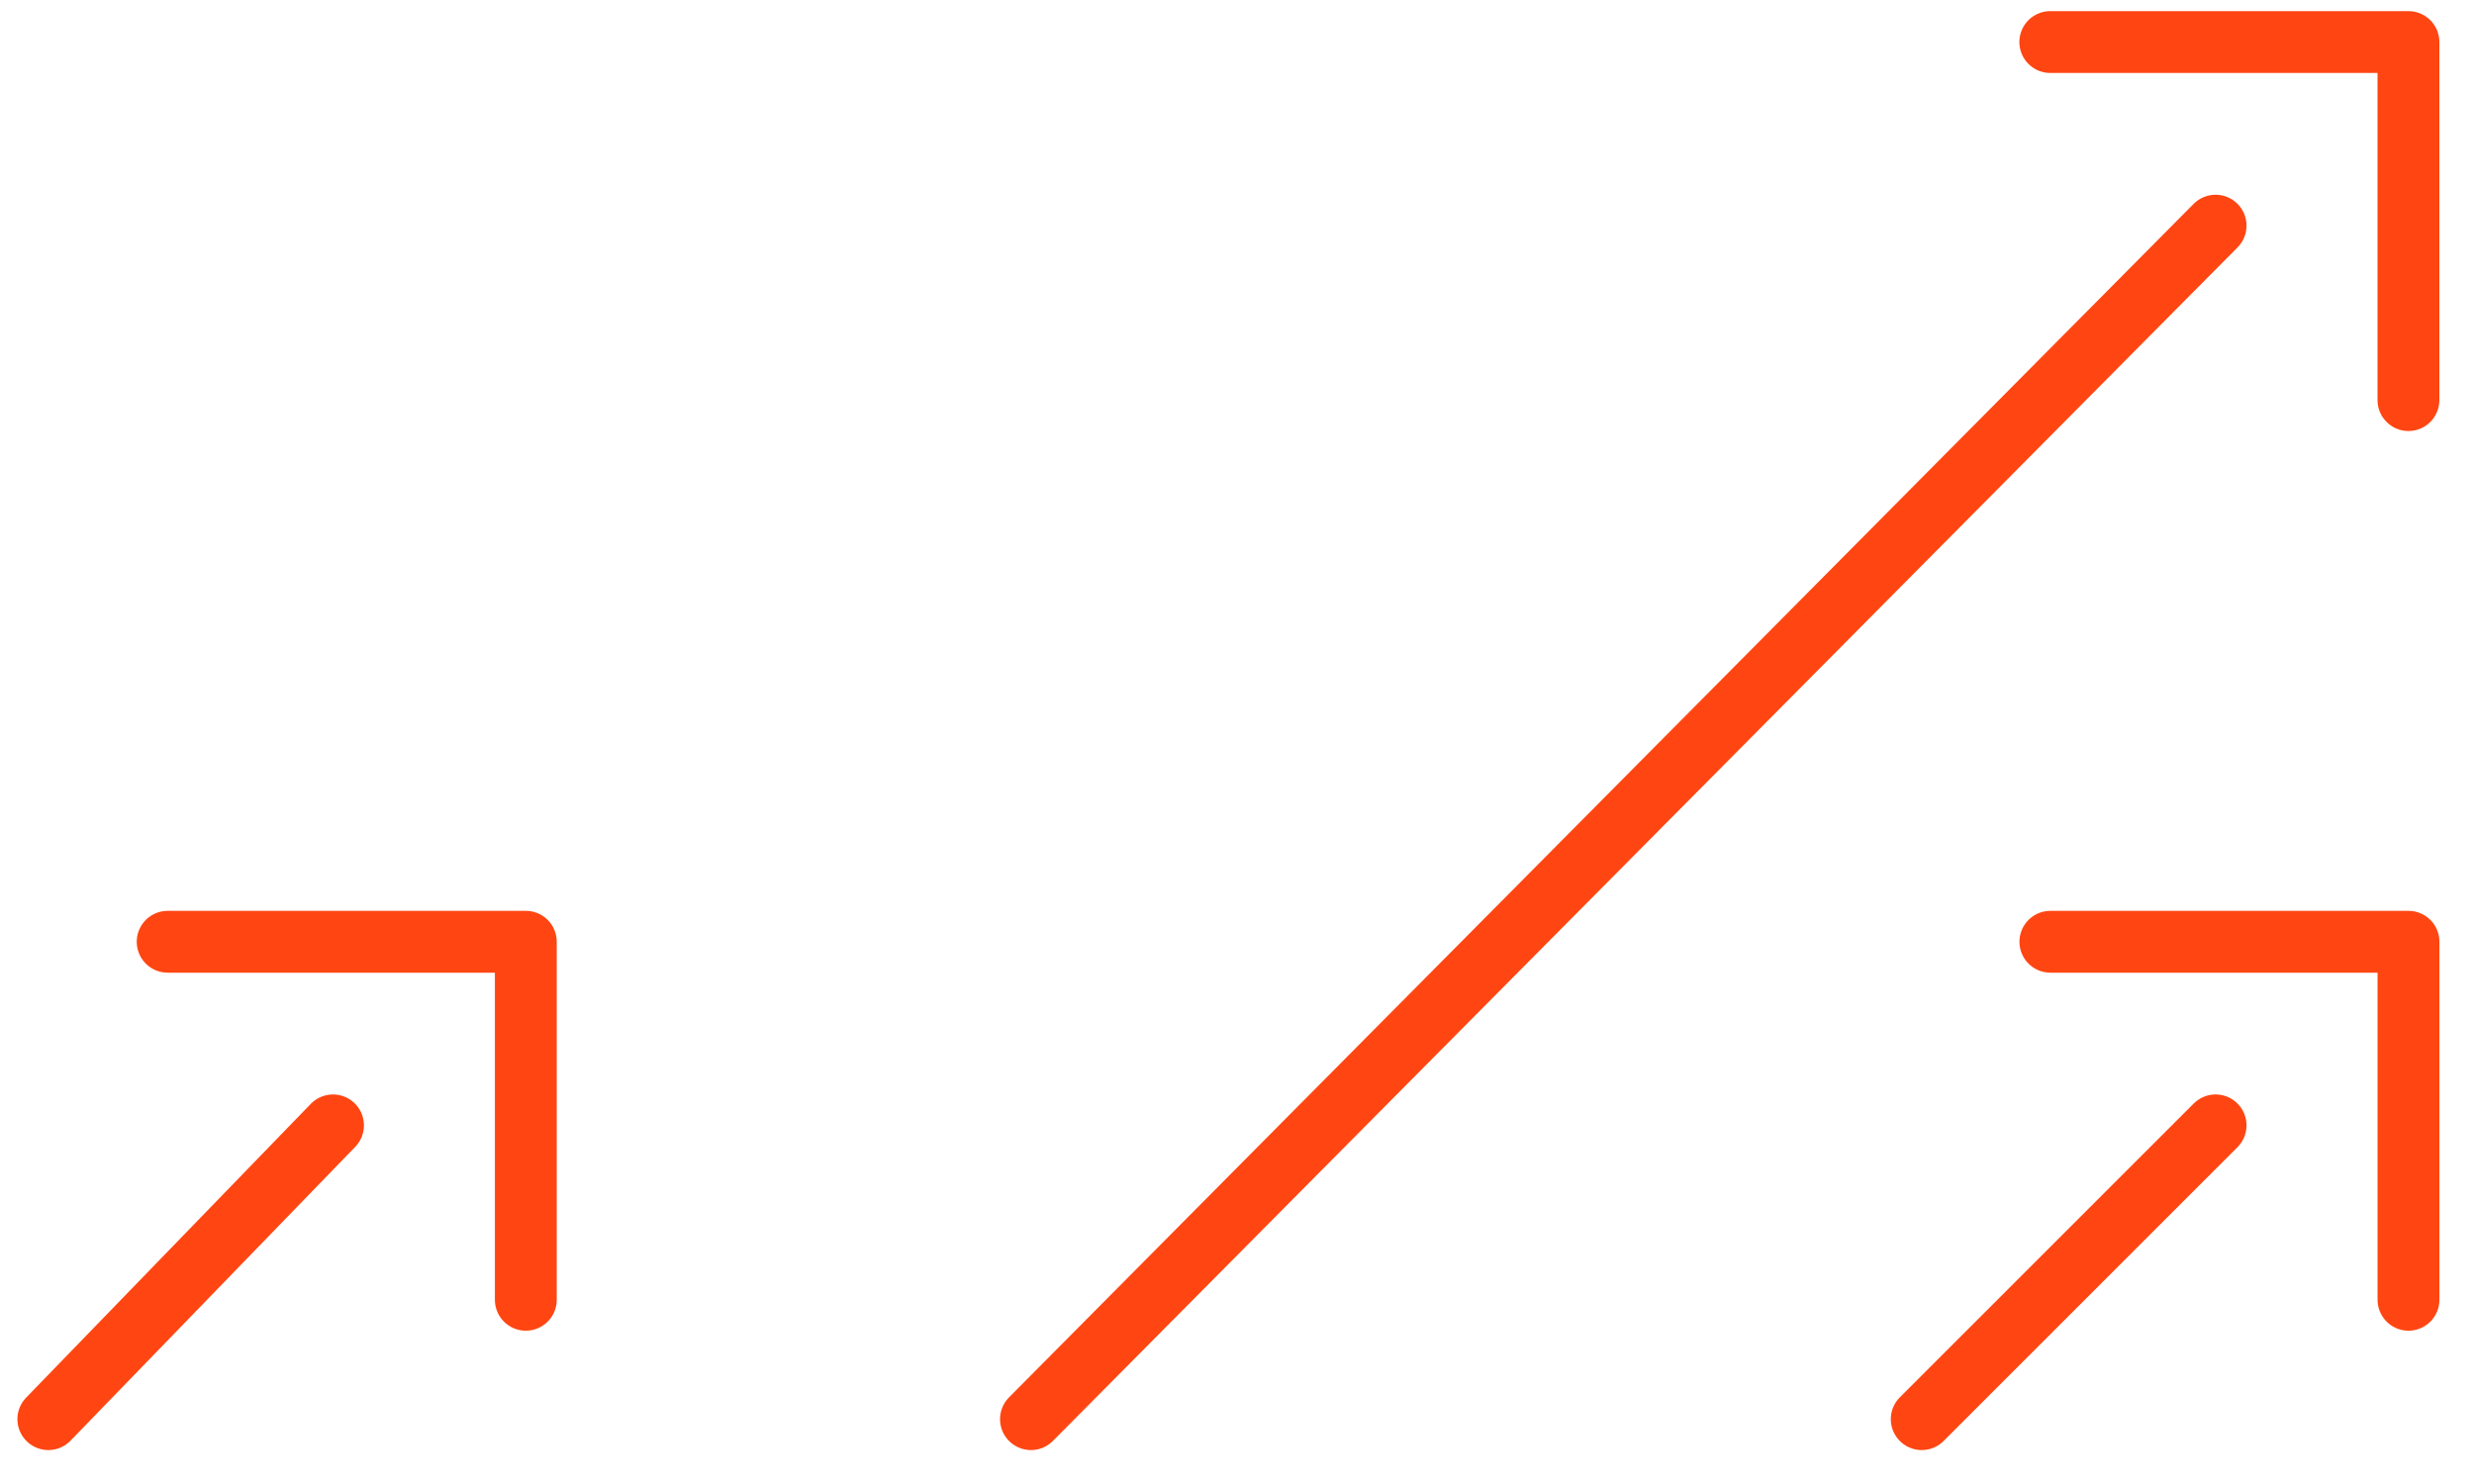 <svg width="60" height="36" viewBox="0 0 60 36" fill="none" xmlns="http://www.w3.org/2000/svg">
<path d="M49.724 1.02H58.41V9.706" stroke="#FF4612" stroke-width="1.5" stroke-miterlimit="10" stroke-linecap="round" stroke-linejoin="round"/>
<path d="M25.003 34.427L53.733 5.474" stroke="#FF4612" stroke-width="1.5" stroke-miterlimit="10" stroke-linecap="round" stroke-linejoin="round"/>
<path d="M49.726 22.846H58.411V31.531" stroke="#FF4612" stroke-width="1.5" stroke-miterlimit="10" stroke-linecap="round" stroke-linejoin="round"/>
<path d="M46.606 34.427L53.733 27.3" stroke="#FF4612" stroke-width="1.5" stroke-miterlimit="10" stroke-linecap="round" stroke-linejoin="round"/>
<path d="M4.066 22.846H12.752V31.531" stroke="#FF4612" stroke-width="1.5" stroke-miterlimit="10" stroke-linecap="round" stroke-linejoin="round"/>
<path d="M1.172 34.427L8.076 27.3" stroke="#FF4612" stroke-width="1.5" stroke-miterlimit="10" stroke-linecap="round" stroke-linejoin="round"/>
</svg>
